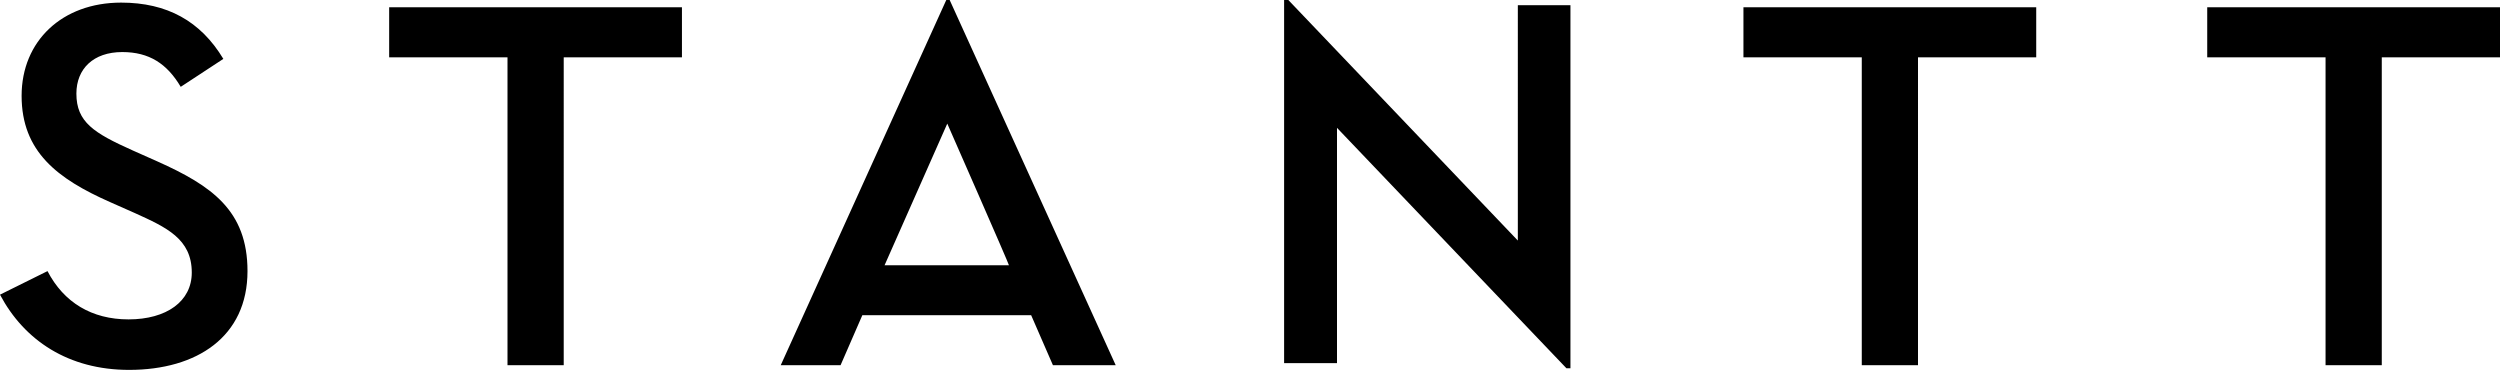 <svg xmlns="http://www.w3.org/2000/svg" xml:space="preserve" viewBox="0 0 450 66.58"><path d="m170.33 0-29.8 65.74h10.77l3.92-9h30.39l3.92 9h11.3L170.94 0h-.61zm-11.11 47.75 11.29-25.5s11.21 25.5 11.1 25.5h-22.39zM72.19 1.31h-2.14v9.01h21.3v55.42h10.12V10.32H122.75V1.31h-2.15zM315.96 1.31h-2.14v9.01h21.3v55.42h10.12V10.32H366.52V1.31h-2.15zM447.85 1.31H397.3v9.01h21.3v55.42h10.12V10.32H450V1.31zM273.21 43.3 231.9 0h-.76v65.36h9.52V23.01l41.3 43.28h.72V.94h-9.47zM28.34 29.06l-4.45-1.98c-7.01-3.14-10.14-5.11-10.14-10.23 0-4.45 3.04-7.48 8.26-7.48 4.83 0 8.04 2.08 10.52 6.26l7.67-5.03C36.1 3.78 30.05.47 21.8.47 11.19.47 3.89 7.38 3.89 17.25c0 10.04 6.45 14.94 15.91 19.12l4.47 1.98c5.69 2.58 10.25 4.64 10.25 10.71 0 5.2-4.56 8.43-11.38 8.43-6.63 0-11.66-3.05-14.59-8.69L0 53.04c4.38 8.26 12.34 13.54 23.24 13.54 12.2 0 21.31-5.97 21.31-17.78 0-10.91-6.46-15.37-16.21-19.74z"/></svg>